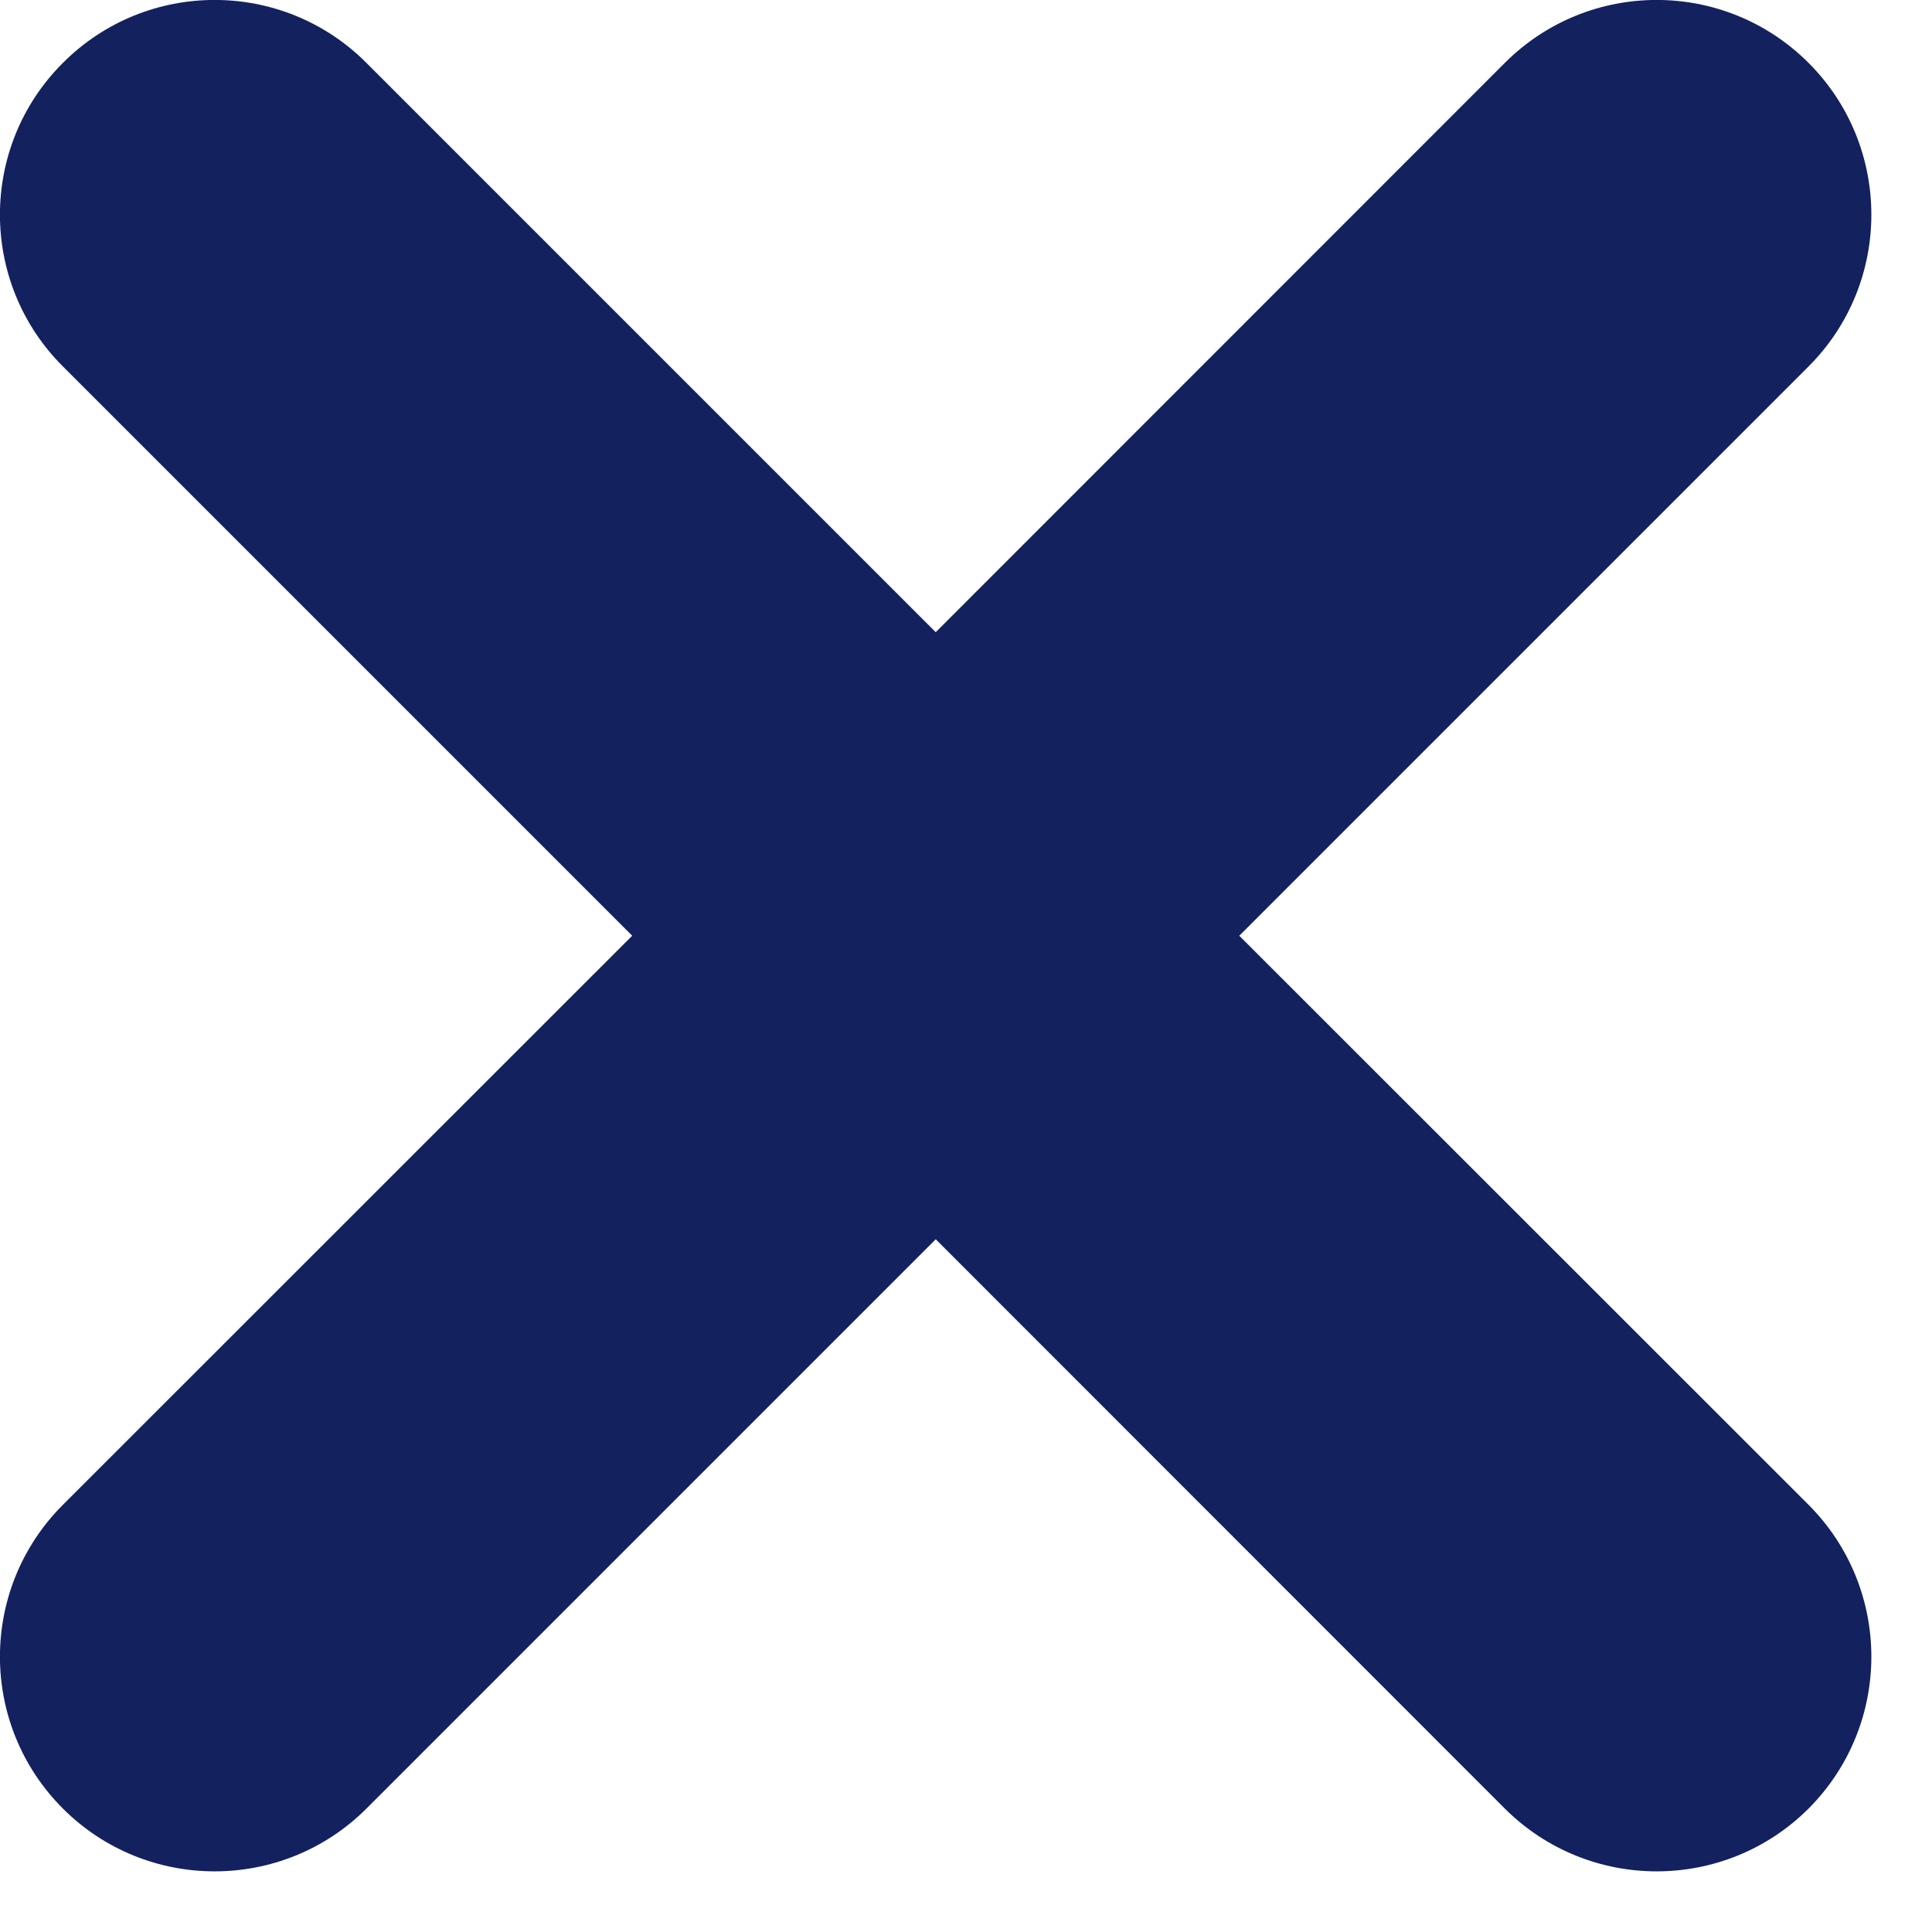 <svg width="9" height="9" viewBox="0 0 9 9" fill="none" xmlns="http://www.w3.org/2000/svg">
<path d="M8.425 1.707C8.815 1.317 8.815 0.683 8.425 0.293C8.034 -0.098 7.401 -0.098 7.01 0.293L4.359 2.945L1.707 0.293C1.317 -0.098 0.683 -0.098 0.293 0.293C-0.098 0.683 -0.098 1.317 0.293 1.707L2.945 4.359L0.293 7.01C-0.098 7.401 -0.098 8.034 0.293 8.425C0.683 8.815 1.317 8.815 1.707 8.425L4.359 5.773L7.01 8.425C7.401 8.815 8.034 8.815 8.425 8.425C8.815 8.034 8.815 7.401 8.425 7.01L5.773 4.359L8.425 1.707Z" fill="#13215E"/>
</svg>
